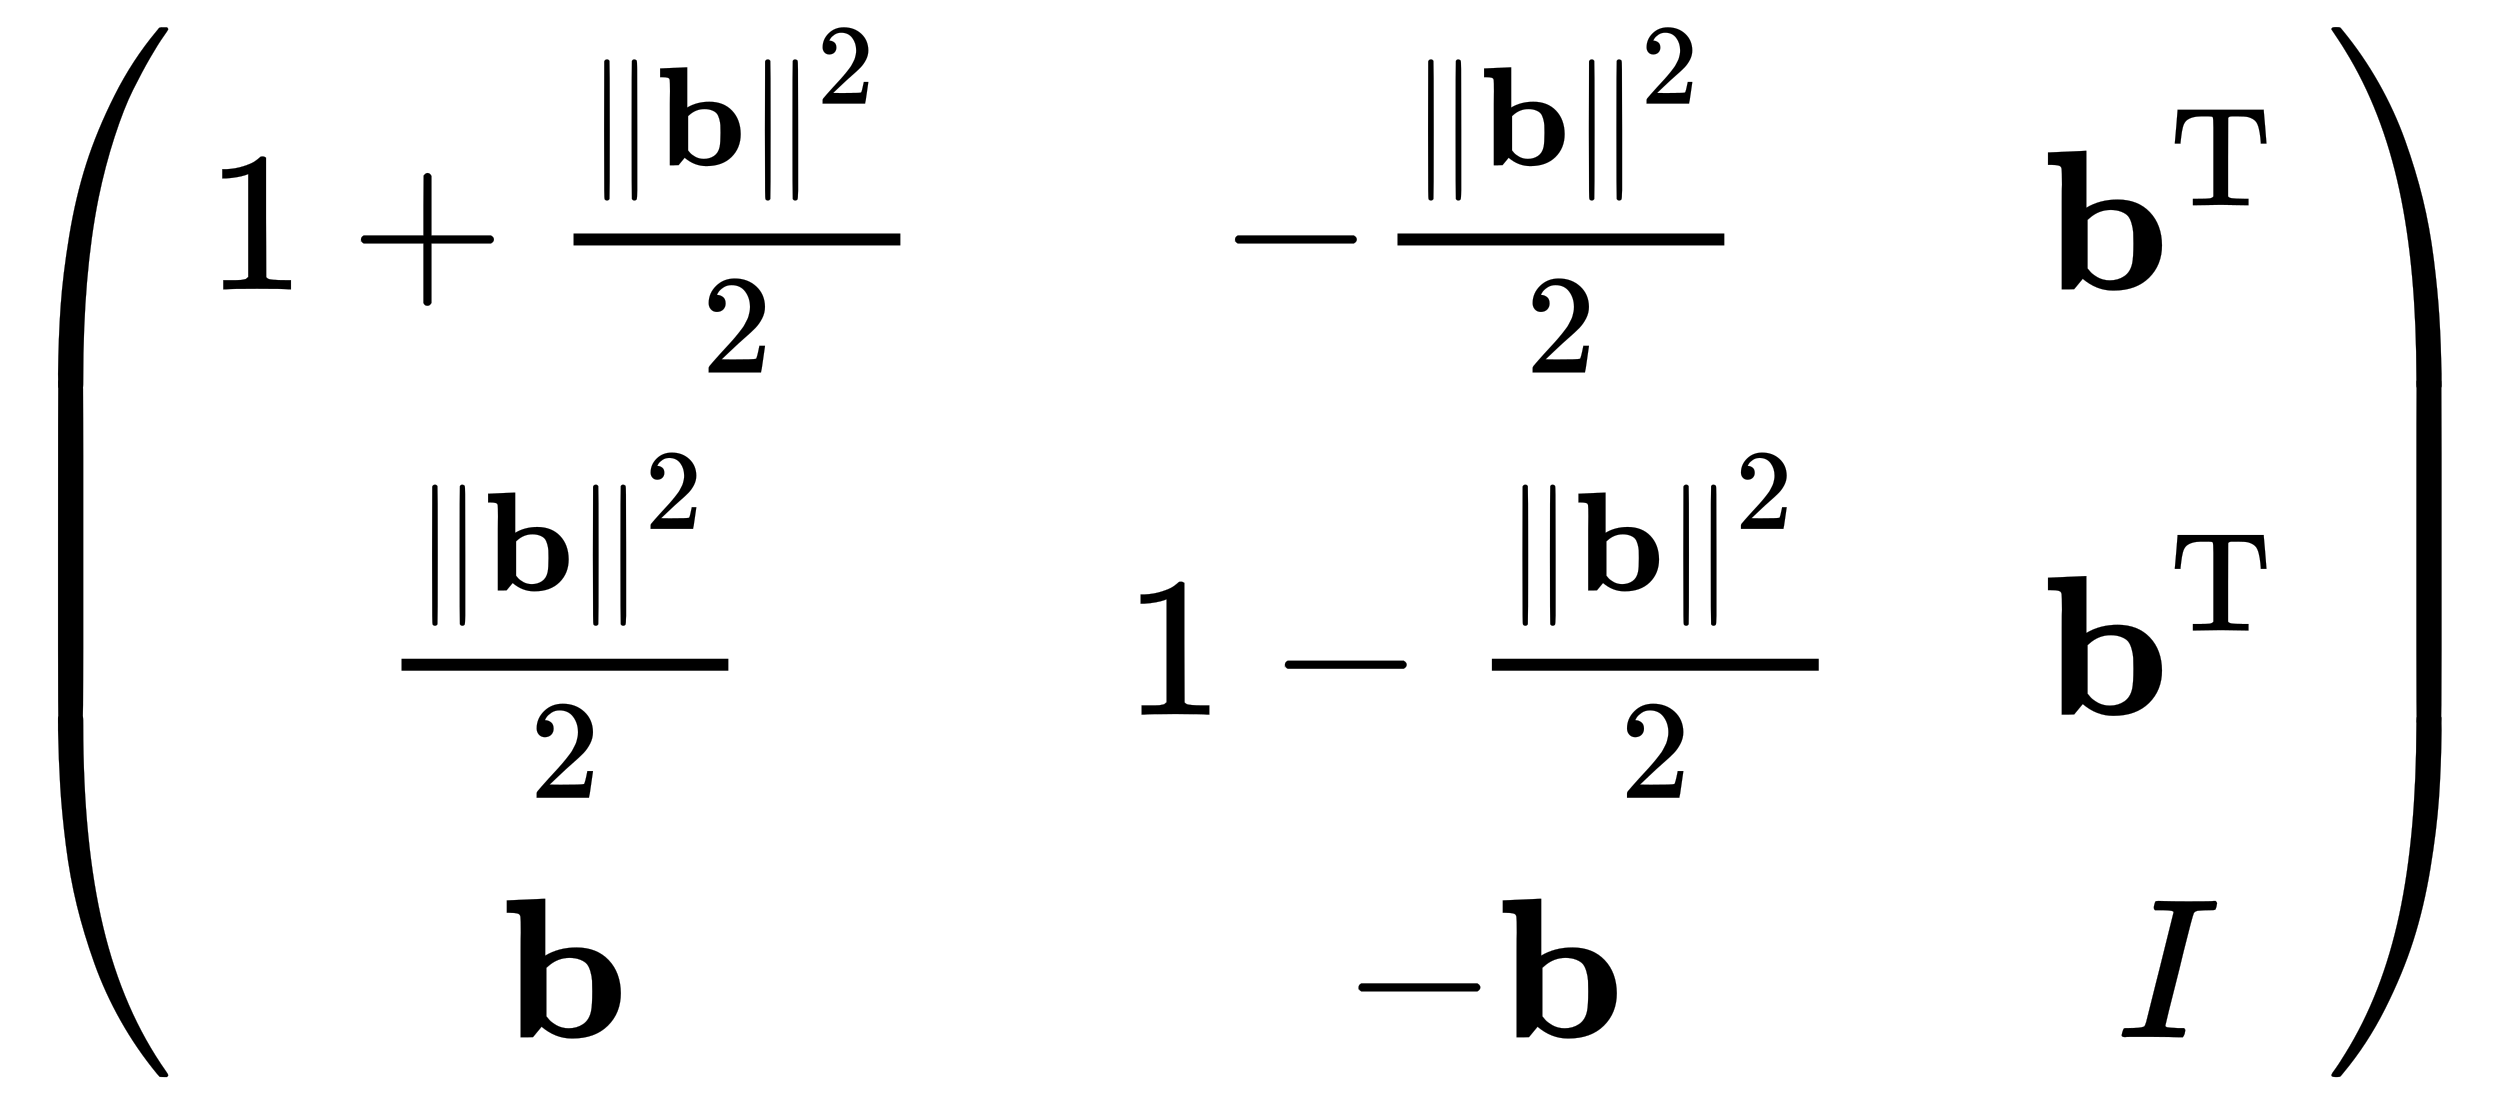 <svg xmlns:xlink="http://www.w3.org/1999/xlink" width="29.097ex" height="12.843ex" style="vertical-align: -5.838ex;" viewBox="0 -3015.9 12527.9 5529.4" role="img" focusable="false" xmlns="http://www.w3.org/2000/svg" aria-labelledby="MathJax-SVG-1-Title"><title id="MathJax-SVG-1-Title">Start 3 By 3 Matrix 1st Row 1st Column 1 plus StartFraction StartMetric bold b EndMetric squared Over 2 EndFraction 2nd Column minus StartFraction StartMetric bold b EndMetric squared Over 2 EndFraction 3rd Column bold b Superscript normal upper T 2nd Row 1st Column StartFraction StartMetric bold b EndMetric squared Over 2 EndFraction 2nd Column 1 minus StartFraction StartMetric bold b EndMetric squared Over 2 EndFraction 3rd Column bold b Superscript normal upper T 3rd Row 1st Column bold b 2nd Column negative bold b 3rd Column upper I EndMatrix</title><defs aria-hidden="true"><path stroke-width="1" id="E2-MJMAIN-28" d="M94 250Q94 319 104 381T127 488T164 576T202 643T244 695T277 729T302 750H315H319Q333 750 333 741Q333 738 316 720T275 667T226 581T184 443T167 250T184 58T225 -81T274 -167T316 -220T333 -241Q333 -250 318 -250H315H302L274 -226Q180 -141 137 -14T94 250Z"></path><path stroke-width="1" id="E2-MJMAIN-31" d="M213 578L200 573Q186 568 160 563T102 556H83V602H102Q149 604 189 617T245 641T273 663Q275 666 285 666Q294 666 302 660V361L303 61Q310 54 315 52T339 48T401 46H427V0H416Q395 3 257 3Q121 3 100 0H88V46H114Q136 46 152 46T177 47T193 50T201 52T207 57T213 61V578Z"></path><path stroke-width="1" id="E2-MJMAIN-2B" d="M56 237T56 250T70 270H369V420L370 570Q380 583 389 583Q402 583 409 568V270H707Q722 262 722 250T707 230H409V-68Q401 -82 391 -82H389H387Q375 -82 369 -68V230H70Q56 237 56 250Z"></path><path stroke-width="1" id="E2-MJMAIN-2225" d="M133 736Q138 750 153 750Q164 750 170 739Q172 735 172 250T170 -239Q164 -250 152 -250Q144 -250 138 -244L137 -243Q133 -241 133 -179T132 250Q132 731 133 736ZM329 739Q334 750 346 750Q353 750 361 744L362 743Q366 741 366 679T367 250T367 -178T362 -243L361 -244Q355 -250 347 -250Q335 -250 329 -239Q327 -235 327 250T329 739Z"></path><path stroke-width="1" id="E2-MJMAINB-62" d="M32 686L123 690Q214 694 215 694H221V409Q289 450 378 450Q479 450 539 387T600 221Q600 122 535 58T358 -6H355Q272 -6 203 53L160 1L129 0H98V301Q98 362 98 435T99 525Q99 591 97 604T83 620Q69 624 42 624H29V686H32ZM227 105L232 99Q237 93 242 87T258 73T280 59T306 49T339 45Q380 45 411 66T451 131Q457 160 457 230Q457 264 456 284T448 329T430 367T396 389T343 398Q282 398 235 355L227 348V105Z"></path><path stroke-width="1" id="E2-MJMAIN-32" d="M109 429Q82 429 66 447T50 491Q50 562 103 614T235 666Q326 666 387 610T449 465Q449 422 429 383T381 315T301 241Q265 210 201 149L142 93L218 92Q375 92 385 97Q392 99 409 186V189H449V186Q448 183 436 95T421 3V0H50V19V31Q50 38 56 46T86 81Q115 113 136 137Q145 147 170 174T204 211T233 244T261 278T284 308T305 340T320 369T333 401T340 431T343 464Q343 527 309 573T212 619Q179 619 154 602T119 569T109 550Q109 549 114 549Q132 549 151 535T170 489Q170 464 154 447T109 429Z"></path><path stroke-width="1" id="E2-MJMAIN-2212" d="M84 237T84 250T98 270H679Q694 262 694 250T679 230H98Q84 237 84 250Z"></path><path stroke-width="1" id="E2-MJMAIN-54" d="M36 443Q37 448 46 558T55 671V677H666V671Q667 666 676 556T685 443V437H645V443Q645 445 642 478T631 544T610 593Q593 614 555 625Q534 630 478 630H451H443Q417 630 414 618Q413 616 413 339V63Q420 53 439 50T528 46H558V0H545L361 3Q186 1 177 0H164V46H194Q264 46 283 49T309 63V339V550Q309 620 304 625T271 630H244H224Q154 630 119 601Q101 585 93 554T81 486T76 443V437H36V443Z"></path><path stroke-width="1" id="E2-MJMATHI-49" d="M43 1Q26 1 26 10Q26 12 29 24Q34 43 39 45Q42 46 54 46H60Q120 46 136 53Q137 53 138 54Q143 56 149 77T198 273Q210 318 216 344Q286 624 286 626Q284 630 284 631Q274 637 213 637H193Q184 643 189 662Q193 677 195 680T209 683H213Q285 681 359 681Q481 681 487 683H497Q504 676 504 672T501 655T494 639Q491 637 471 637Q440 637 407 634Q393 631 388 623Q381 609 337 432Q326 385 315 341Q245 65 245 59Q245 52 255 50T307 46H339Q345 38 345 37T342 19Q338 6 332 0H316Q279 2 179 2Q143 2 113 2T65 2T43 1Z"></path><path stroke-width="1" id="E2-MJMAIN-29" d="M60 749L64 750Q69 750 74 750H86L114 726Q208 641 251 514T294 250Q294 182 284 119T261 12T224 -76T186 -143T145 -194T113 -227T90 -246Q87 -249 86 -250H74Q66 -250 63 -250T58 -247T55 -238Q56 -237 66 -225Q221 -64 221 250T66 725Q56 737 55 738Q55 746 60 749Z"></path><path stroke-width="1" id="E2-MJSZ4-239B" d="M837 1154Q843 1148 843 1145Q843 1141 818 1106T753 1002T667 841T574 604T494 299Q417 -84 417 -609Q417 -641 416 -647T411 -654Q409 -655 366 -655Q299 -655 297 -654Q292 -652 292 -643T291 -583Q293 -400 304 -242T347 110T432 470T574 813T785 1136Q787 1139 790 1142T794 1147T796 1150T799 1152T802 1153T807 1154T813 1154H819H837Z"></path><path stroke-width="1" id="E2-MJSZ4-239D" d="M843 -635Q843 -638 837 -644H820Q801 -644 800 -643Q792 -635 785 -626Q684 -503 605 -363T473 -75T385 216T330 518T302 809T291 1093Q291 1144 291 1153T296 1164Q298 1165 366 1165Q409 1165 411 1164Q415 1163 416 1157T417 1119Q417 529 517 109T833 -617Q843 -631 843 -635Z"></path><path stroke-width="1" id="E2-MJSZ4-239C" d="M413 -9Q412 -9 407 -9T388 -10T354 -10Q300 -10 297 -9Q294 -8 293 -5Q291 5 291 127V300Q291 602 292 605L296 609Q298 610 366 610Q382 610 392 610T407 610T412 609Q416 609 416 592T417 473V127Q417 -9 413 -9Z"></path><path stroke-width="1" id="E2-MJSZ4-239E" d="M31 1143Q31 1154 49 1154H59Q72 1154 75 1152T89 1136Q190 1013 269 873T401 585T489 294T544 -8T572 -299T583 -583Q583 -634 583 -643T577 -654Q575 -655 508 -655Q465 -655 463 -654Q459 -653 458 -647T457 -609Q457 -58 371 340T100 1037Q87 1059 61 1098T31 1143Z"></path><path stroke-width="1" id="E2-MJSZ4-23A0" d="M56 -644H50Q31 -644 31 -635Q31 -632 37 -622Q69 -579 100 -527Q286 -228 371 170T457 1119Q457 1161 462 1164Q464 1165 520 1165Q575 1165 577 1164Q582 1162 582 1153T583 1093Q581 910 570 752T527 400T442 40T300 -303T89 -626Q78 -640 75 -642T61 -644H56Z"></path><path stroke-width="1" id="E2-MJSZ4-239F" d="M579 -9Q578 -9 573 -9T554 -10T520 -10Q466 -10 463 -9Q460 -8 459 -5Q457 5 457 127V300Q457 602 458 605L462 609Q464 610 532 610Q548 610 558 610T573 610T578 609Q582 609 582 592T583 473V127Q583 -9 579 -9Z"></path></defs><g stroke="currentColor" fill="currentColor" stroke-width="0" transform="matrix(1 0 0 -1 0 0)" aria-hidden="true"><g transform="translate(0,2881)"> <use xlink:href="#E2-MJSZ4-239B" x="0" y="-1156"></use><g transform="translate(0,-3467.929) scale(1,2.792)"> <use xlink:href="#E2-MJSZ4-239C"></use></g> <use xlink:href="#E2-MJSZ4-239D" x="0" y="-4618"></use></g><g transform="translate(1042,0)"><g transform="translate(-11,0)"><g transform="translate(0,1566)"> <use xlink:href="#E2-MJMAIN-31" x="0" y="0"></use> <use xlink:href="#E2-MJMAIN-2B" x="722" y="0"></use><g transform="translate(1723,0)"><g transform="translate(120,0)"><rect stroke="none" width="1638" height="60" x="0" y="220"></rect><g transform="translate(60,622)"> <use transform="scale(0.707)" xlink:href="#E2-MJMAIN-2225" x="0" y="0"></use> <use transform="scale(0.707)" xlink:href="#E2-MJMAINB-62" x="500" y="0"></use><g transform="translate(806,0)"> <use transform="scale(0.707)" xlink:href="#E2-MJMAIN-2225" x="0" y="0"></use> <use transform="scale(0.574)" xlink:href="#E2-MJMAIN-32" x="616" y="538"></use></g></g> <use transform="scale(0.707)" xlink:href="#E2-MJMAIN-32" x="908" y="-589"></use></g></g></g><g transform="translate(861,-565)"><g transform="translate(120,0)"><rect stroke="none" width="1638" height="60" x="0" y="220"></rect><g transform="translate(60,622)"> <use transform="scale(0.707)" xlink:href="#E2-MJMAIN-2225" x="0" y="0"></use> <use transform="scale(0.707)" xlink:href="#E2-MJMAINB-62" x="500" y="0"></use><g transform="translate(806,0)"> <use transform="scale(0.707)" xlink:href="#E2-MJMAIN-2225" x="0" y="0"></use> <use transform="scale(0.574)" xlink:href="#E2-MJMAIN-32" x="616" y="538"></use></g></g> <use transform="scale(0.707)" xlink:href="#E2-MJMAIN-32" x="908" y="-589"></use></g></g> <use xlink:href="#E2-MJMAINB-62" x="1480" y="-2182"></use></g><g transform="translate(4591,0)"><g transform="translate(472,1566)"> <use xlink:href="#E2-MJMAIN-2212" x="0" y="0"></use><g transform="translate(778,0)"><g transform="translate(120,0)"><rect stroke="none" width="1638" height="60" x="0" y="220"></rect><g transform="translate(60,622)"> <use transform="scale(0.707)" xlink:href="#E2-MJMAIN-2225" x="0" y="0"></use> <use transform="scale(0.707)" xlink:href="#E2-MJMAINB-62" x="500" y="0"></use><g transform="translate(806,0)"> <use transform="scale(0.707)" xlink:href="#E2-MJMAIN-2225" x="0" y="0"></use> <use transform="scale(0.574)" xlink:href="#E2-MJMAIN-32" x="616" y="538"></use></g></g> <use transform="scale(0.707)" xlink:href="#E2-MJMAIN-32" x="908" y="-589"></use></g></g></g><g transform="translate(0,-565)"> <use xlink:href="#E2-MJMAIN-31" x="0" y="0"></use> <use xlink:href="#E2-MJMAIN-2212" x="722" y="0"></use><g transform="translate(1723,0)"><g transform="translate(120,0)"><rect stroke="none" width="1638" height="60" x="0" y="220"></rect><g transform="translate(60,622)"> <use transform="scale(0.707)" xlink:href="#E2-MJMAIN-2225" x="0" y="0"></use> <use transform="scale(0.707)" xlink:href="#E2-MJMAINB-62" x="500" y="0"></use><g transform="translate(806,0)"> <use transform="scale(0.707)" xlink:href="#E2-MJMAIN-2225" x="0" y="0"></use> <use transform="scale(0.574)" xlink:href="#E2-MJMAIN-32" x="616" y="538"></use></g></g> <use transform="scale(0.707)" xlink:href="#E2-MJMAIN-32" x="908" y="-589"></use></g></g></g><g transform="translate(1091,-2182)"> <use xlink:href="#E2-MJMAIN-2212" x="0" y="0"></use> <use xlink:href="#E2-MJMAINB-62" x="778" y="0"></use></g></g><g transform="translate(9192,0)"><g transform="translate(0,1566)"> <use xlink:href="#E2-MJMAINB-62" x="0" y="0"></use> <use transform="scale(0.707)" xlink:href="#E2-MJMAIN-54" x="904" y="596"></use></g><g transform="translate(0,-565)"> <use xlink:href="#E2-MJMAINB-62" x="0" y="0"></use> <use transform="scale(0.707)" xlink:href="#E2-MJMAIN-54" x="904" y="596"></use></g> <use xlink:href="#E2-MJMATHI-49" x="372" y="-2182"></use></g></g><g transform="translate(11652,2881)"> <use xlink:href="#E2-MJSZ4-239E" x="0" y="-1155"></use><g transform="translate(0,-3467.91) scale(1,2.794)"> <use xlink:href="#E2-MJSZ4-239F"></use></g> <use xlink:href="#E2-MJSZ4-23A0" x="0" y="-4618"></use></g></g></svg>